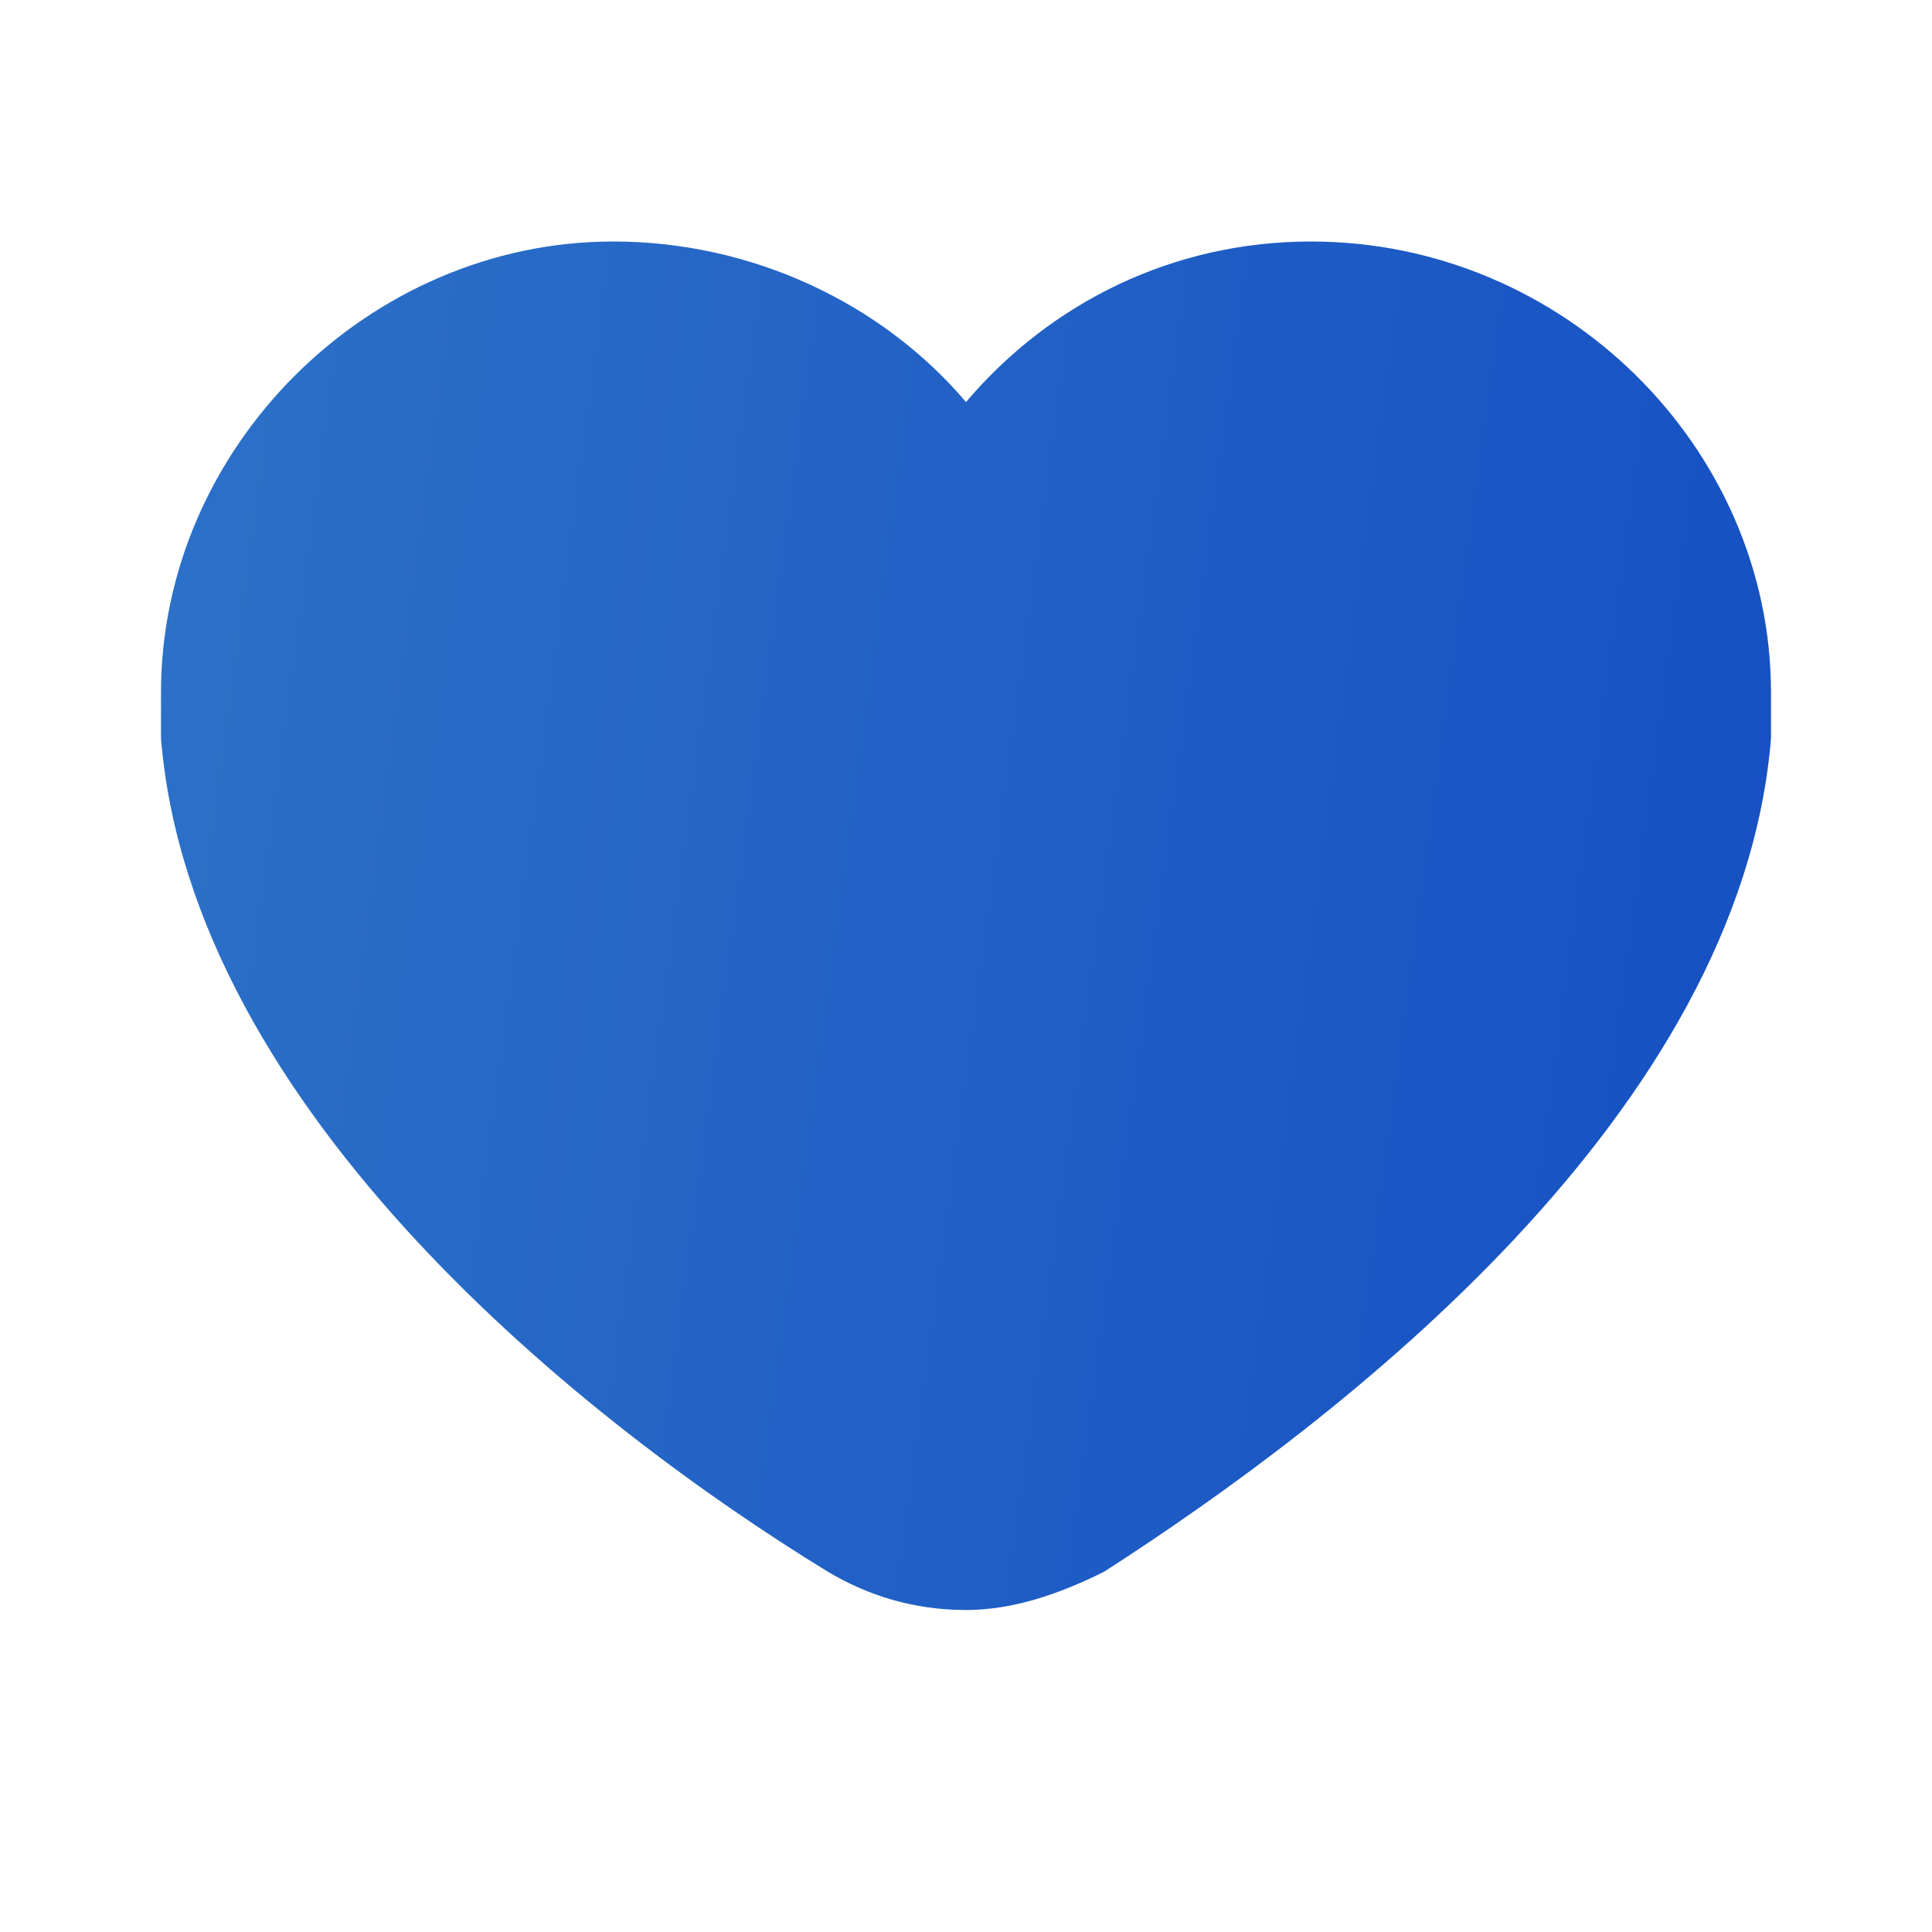 <svg width="60" height="60" viewBox="0 0 60 60" fill="none" xmlns="http://www.w3.org/2000/svg">
<path d="M40.714 7.5C36.429 7.5 32.619 9.399 30 12.486C27.381 9.399 23.333 7.5 19.048 7.5C11.429 7.5 5 13.911 5 21.508C5 21.983 5 22.458 5 22.933C5.952 34.567 18.333 44.302 25.714 48.813C26.905 49.525 28.333 50 30 50C31.429 50 32.857 49.525 34.286 48.813C41.667 44.064 54.048 34.567 55 22.933C55 22.458 55 21.983 55 21.508C55 13.911 48.571 7.5 40.714 7.5Z" fill="url(#paint0_linear_13928_4388)"/>
<defs>
<linearGradient id="paint0_linear_13928_4388" x1="3.681" y1="5.499" x2="79.458" y2="15.773" gradientUnits="userSpaceOnUse">
<stop stop-color="#2D72C8"/>
<stop offset="1" stop-color="#0D43C1"/>
</linearGradient>
</defs>
</svg>
